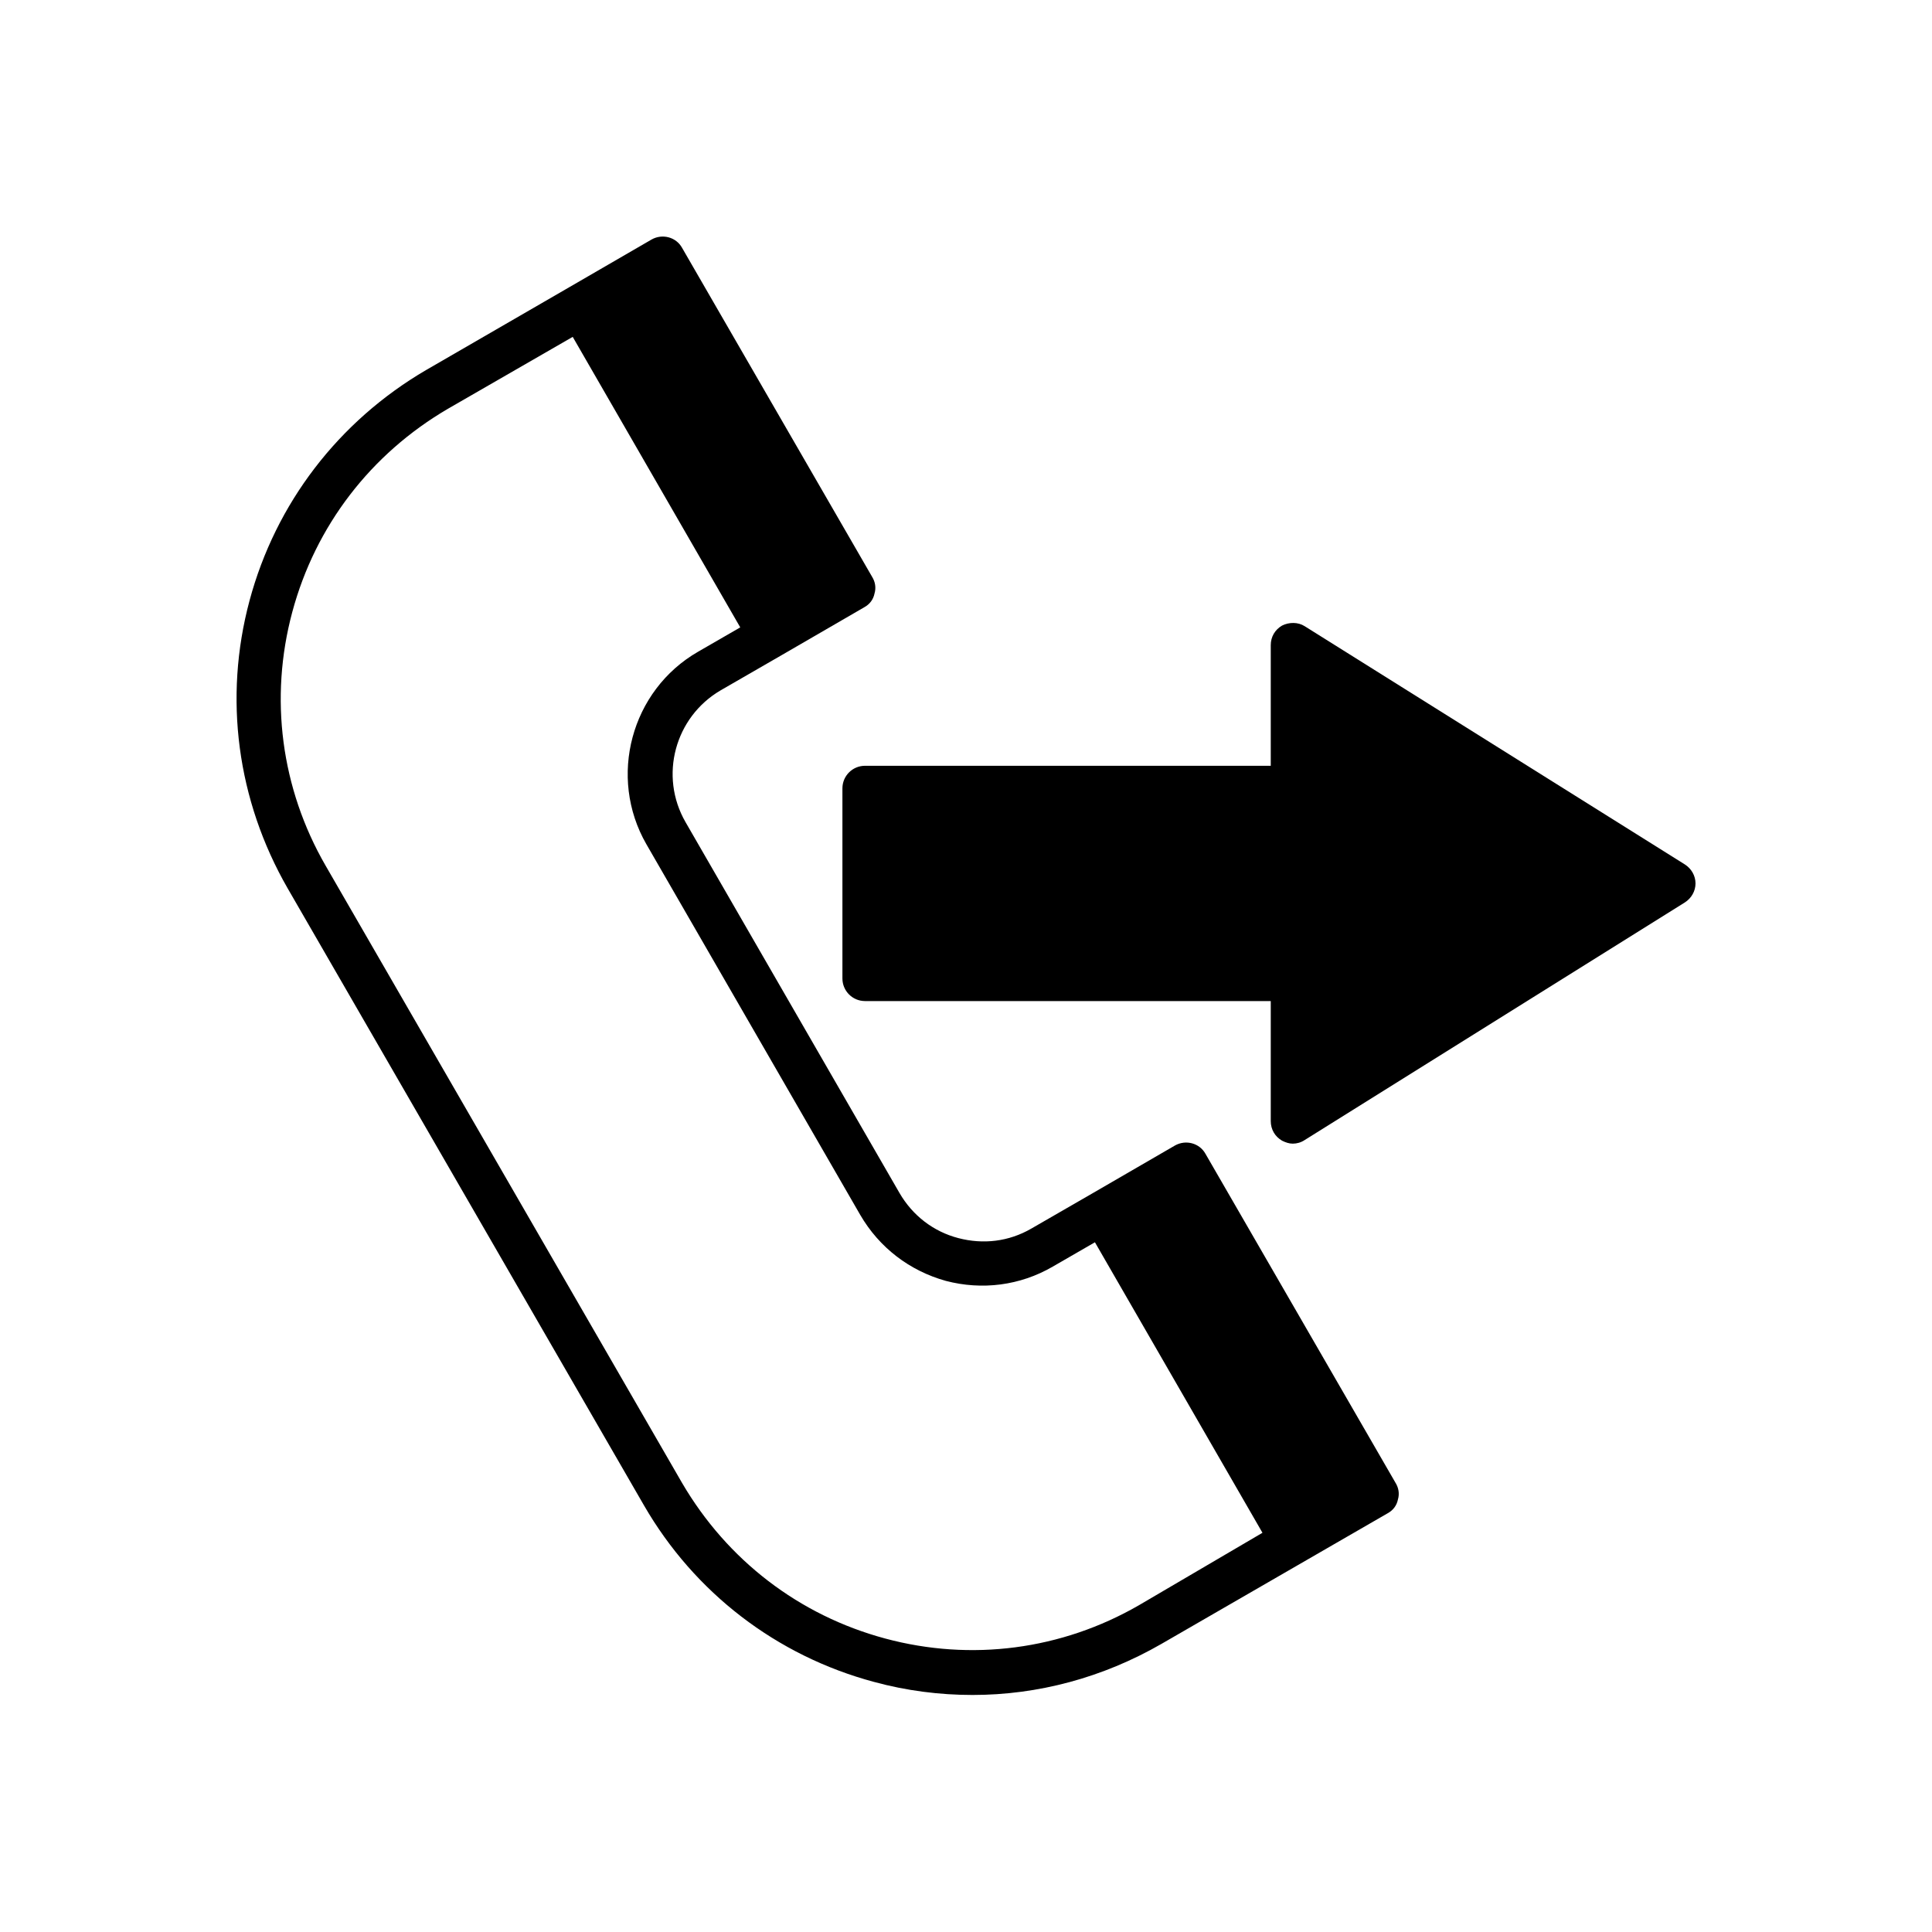 <?xml version="1.0" encoding="UTF-8"?>
<!-- Uploaded to: ICON Repo, www.svgrepo.com, Generator: ICON Repo Mixer Tools -->
<svg fill="#000000" width="800px" height="800px" version="1.1" viewBox="144 144 512 512" xmlns="http://www.w3.org/2000/svg">
 <g>
  <path d="m489.74 309.94c-1.73-1.102-4.094-1.102-5.984-0.156-1.891 1.102-2.992 2.992-2.992 5.195v31.961h-107.53c-3.305 0-5.984 2.676-5.984 5.984v50.383c0 3.305 2.676 5.984 5.984 5.984h107.53v31.805c0 2.203 1.102 4.094 2.992 5.195 0.945 0.473 1.891 0.789 2.832 0.789 1.102 0 2.203-0.316 3.148-0.945l100.76-62.977c1.73-1.102 2.832-2.992 2.832-5.039s-1.102-3.938-2.832-5.039z"/>
  <path d="m463.45 449.75c-1.574-2.832-5.195-3.777-8.031-2.203l-21.727 12.594-16.375 9.445c-5.984 3.465-12.754 4.25-19.363 2.519-6.613-1.73-12.121-5.984-15.586-11.965l-56.68-98.242c-7.086-12.281-2.832-27.867 9.289-34.953l16.375-9.445 21.727-12.594c1.418-0.789 2.363-2.047 2.676-3.621 0.473-1.574 0.156-3.148-0.629-4.41l-50.383-87.223c-1.574-2.832-5.195-3.777-8.031-2.203l-21.727 12.594-38.102 22.043c-23.137 13.539-39.828 35.266-46.754 61.086s-3.305 52.898 10.078 76.203l94.465 163.58c13.383 23.145 35.109 39.832 60.93 46.762 8.66 2.363 17.477 3.465 26.137 3.465 17.32 0 34.48-4.566 50.066-13.539l59.984-34.637c1.418-0.789 2.363-2.047 2.676-3.621 0.473-1.574 0.156-3.148-0.629-4.41zm-17.633 119.66c-20.469 11.809-44.398 14.957-67.227 8.816-22.828-6.141-41.879-20.781-53.844-41.25l-94.465-163.58c-11.809-20.469-14.957-44.398-8.816-67.227 6.141-22.828 20.781-41.879 41.25-53.844l33.062-19.051 44.398 76.988-11.18 6.453c-17.789 10.234-23.93 33.219-13.699 51.012l56.68 98.242c5.039 8.66 13.066 14.801 22.672 17.477 9.605 2.519 19.68 1.258 28.34-3.777l11.18-6.453 44.398 76.988z"/>
 </g>
</svg>